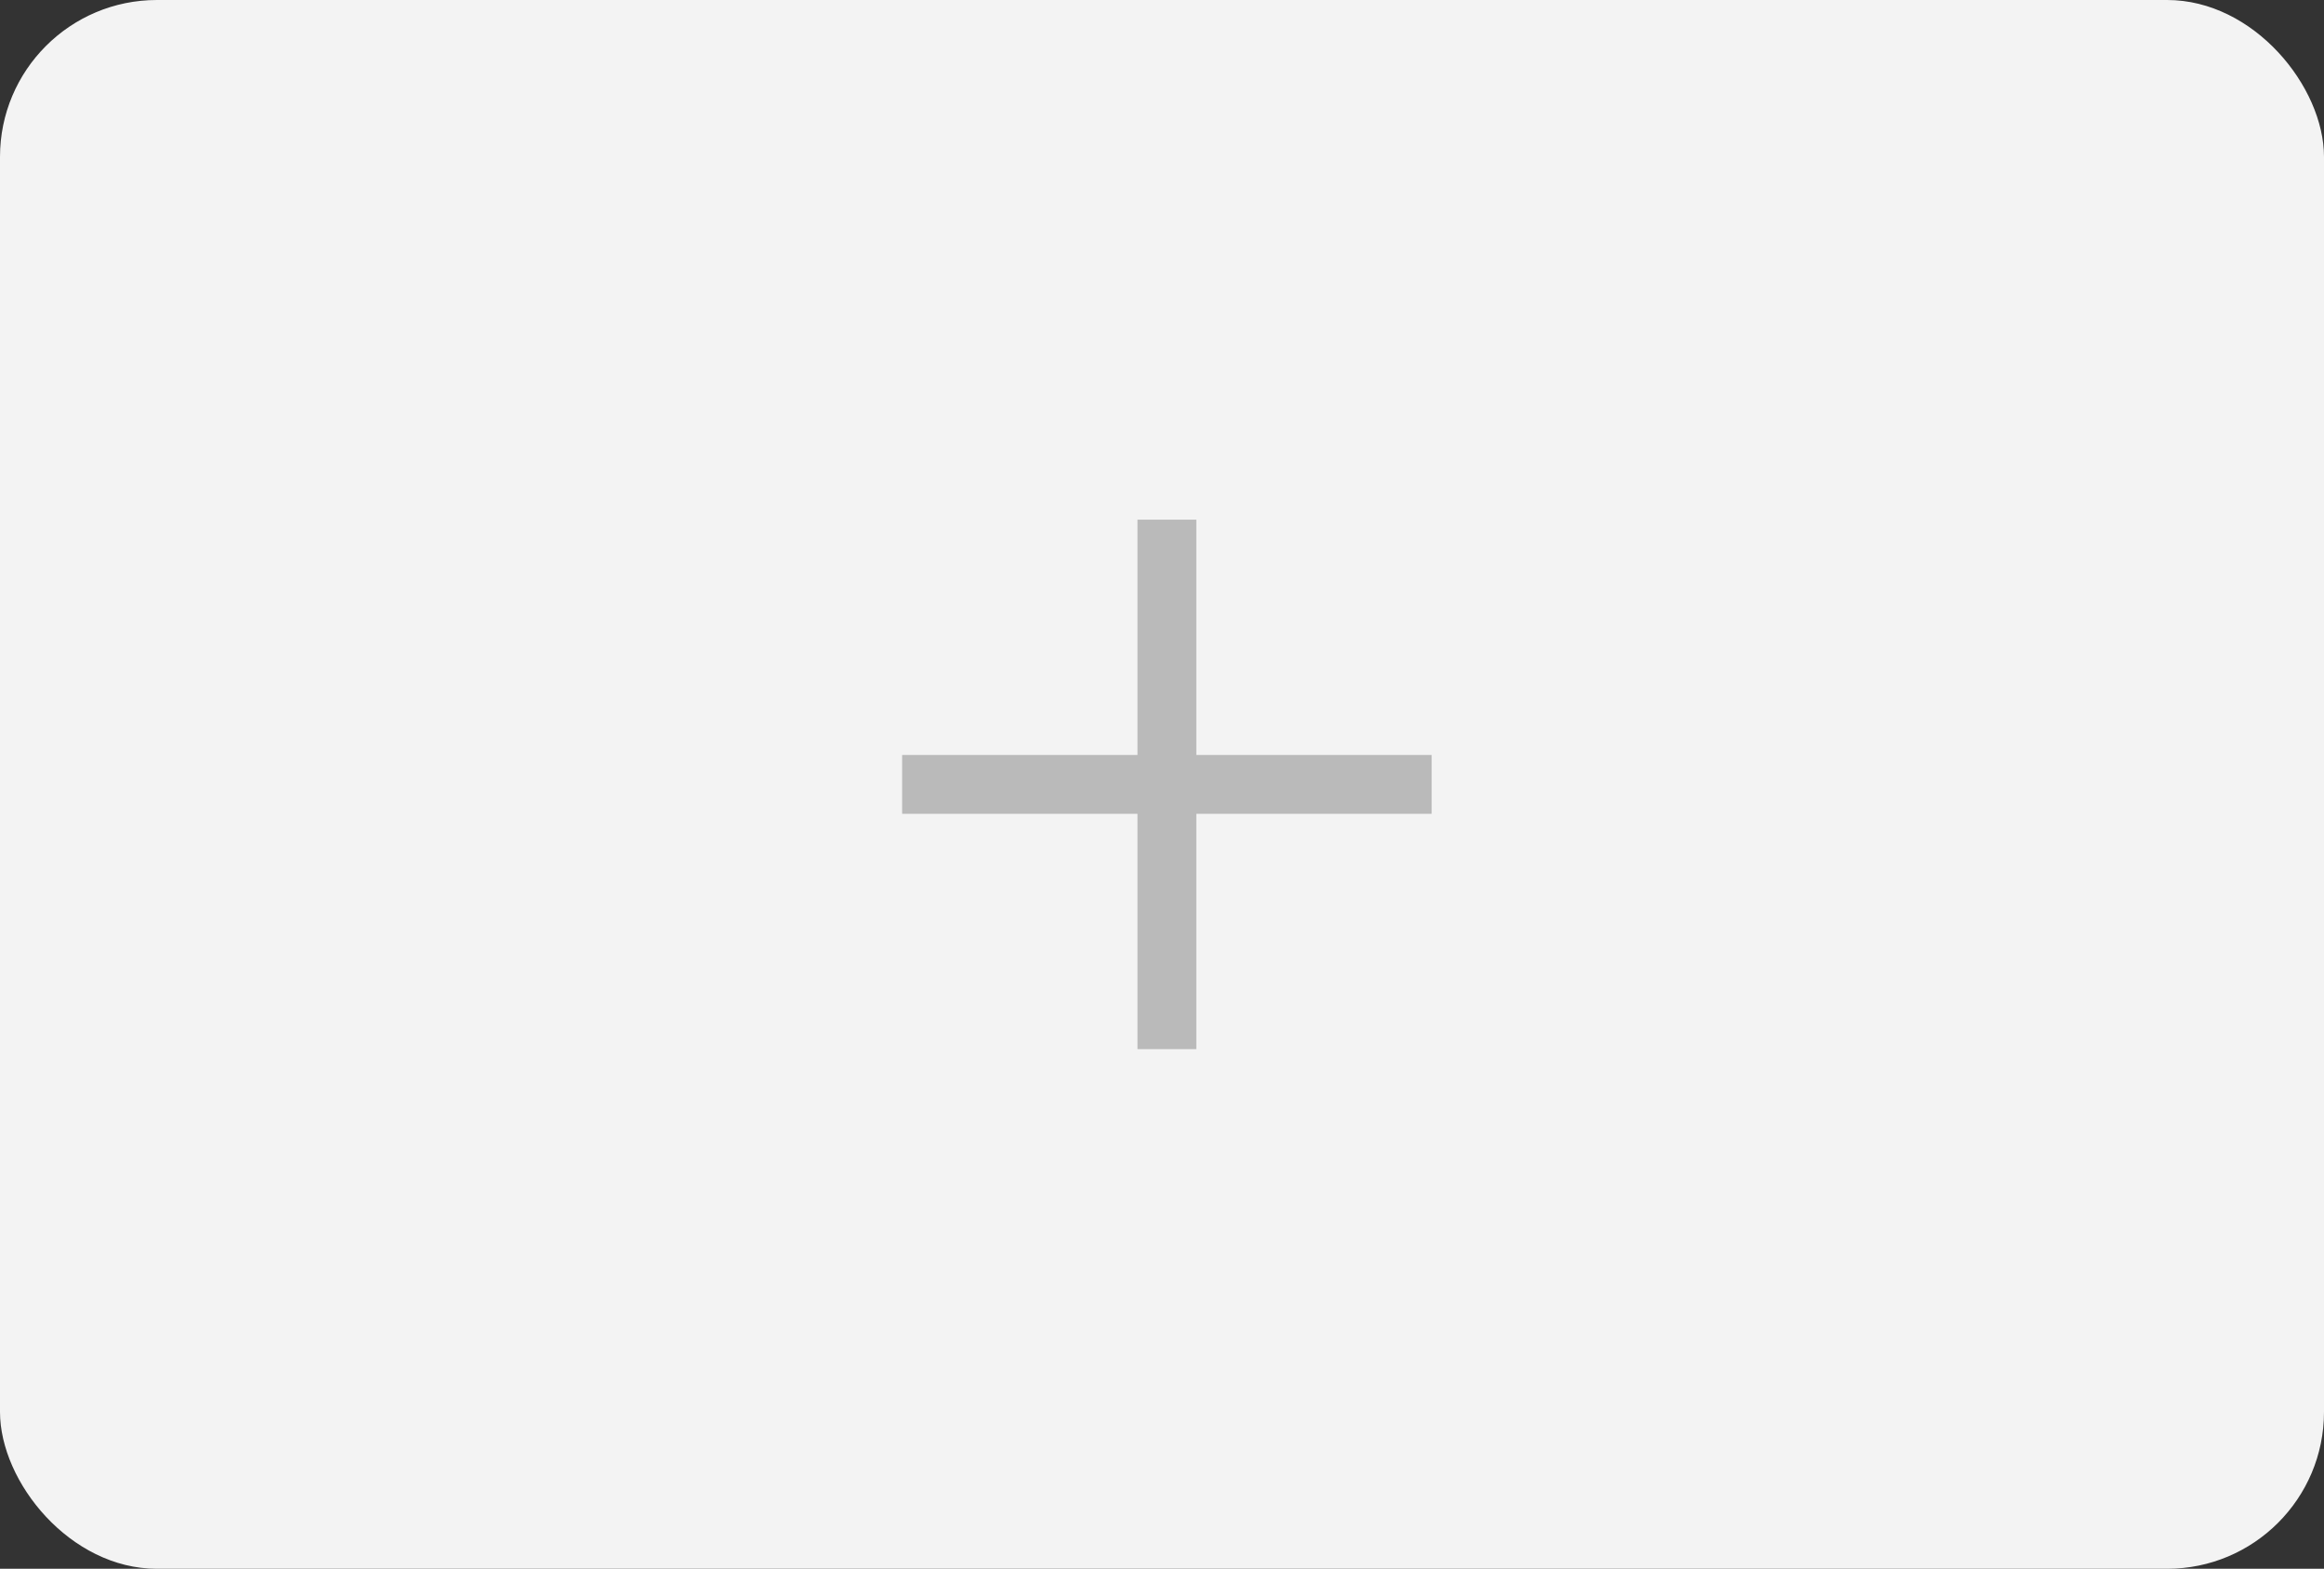 <svg width="237" height="160" viewBox="0 0 237 160" fill="none" xmlns="http://www.w3.org/2000/svg">
<rect x="0" y="0" width="237" height="160" fill="#333333" stroke="none"/>
<g id="okno">
<rect id="Rectangle 4" width="237" height="160" rx="16" fill="#F3F3F3"/>
<g id="Vector">
<path d="M116 53H122V107H116V53Z" fill="#BABABA"/>
<path d="M146 77V83L92 83L92 77L146 77Z" fill="#BABABA"/>
</g>
</g>
</svg>
